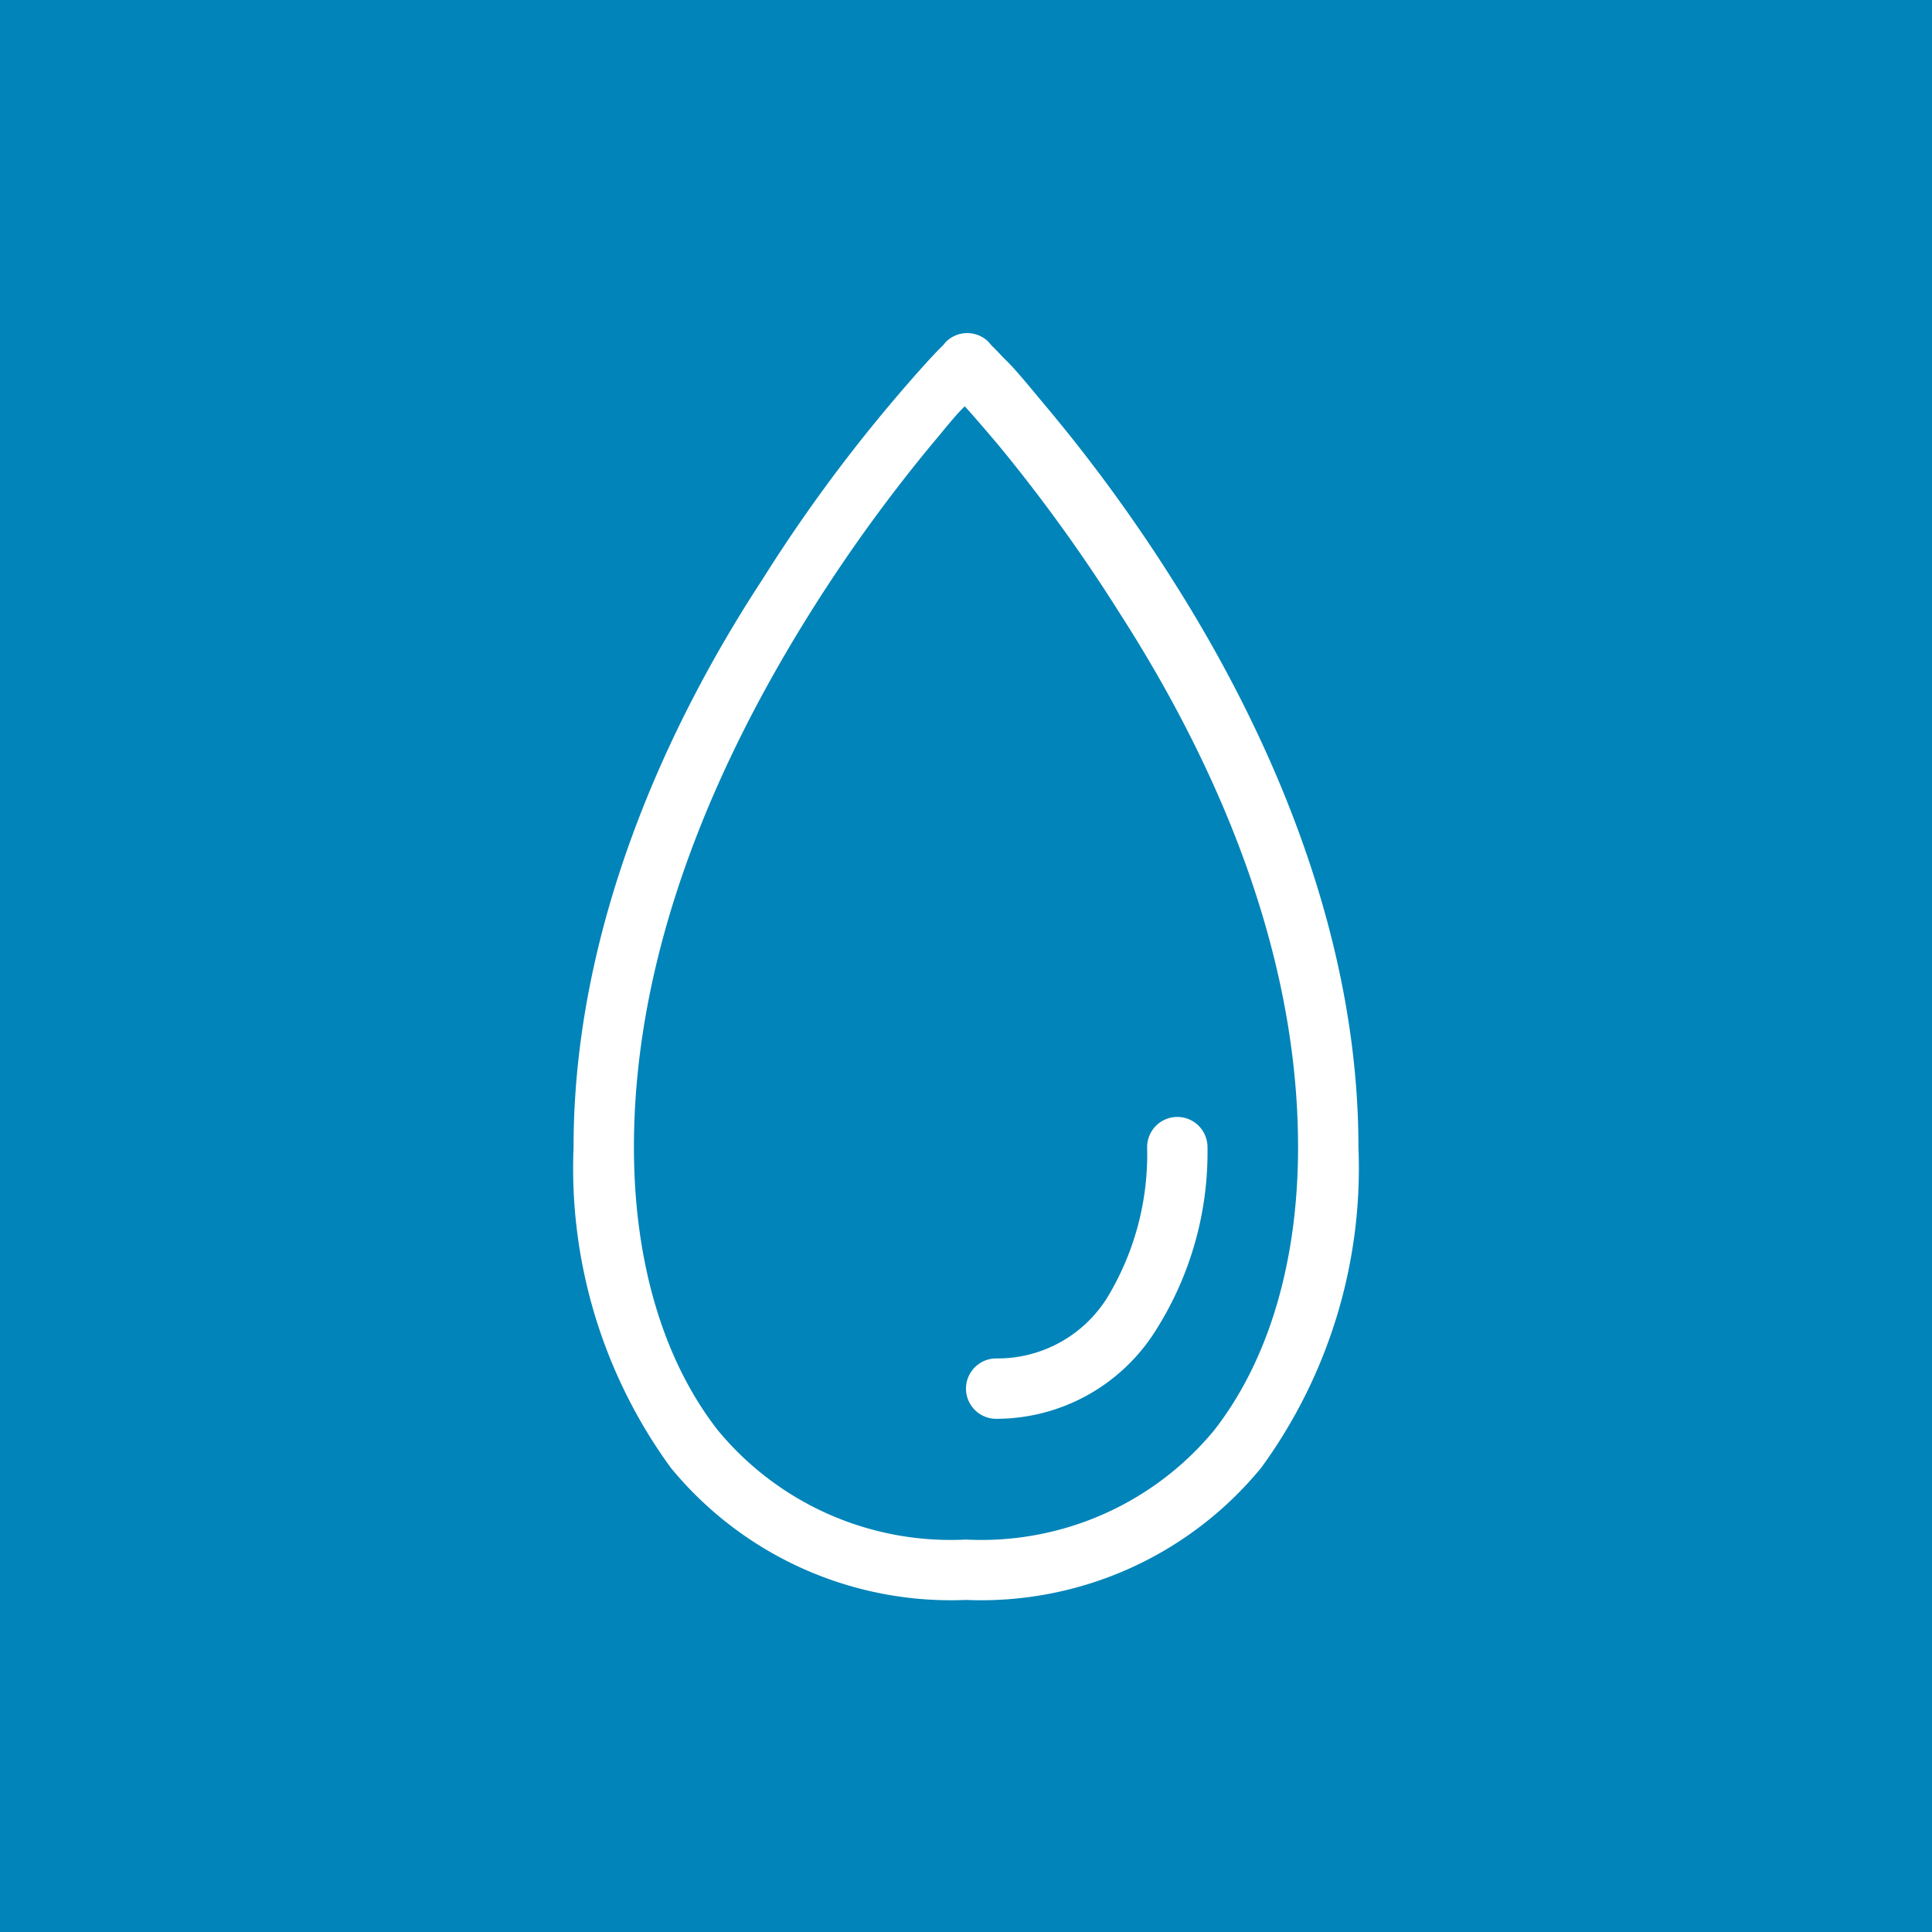 <svg xmlns="http://www.w3.org/2000/svg" viewBox="0 0 64 64"><defs><style>.cls-1{fill:#0084b9;}.cls-2{fill:#fff;}</style></defs><g id="posi"><rect class="cls-1" width="64" height="64"/><path class="cls-2" d="M39,37a1,1,0,0,0-1,1,9.16,9.16,0,0,1-1.33,5A4.28,4.28,0,0,1,33,45a1,1,0,0,0,0,2,6.24,6.24,0,0,0,5.33-3A11,11,0,0,0,40,38,1,1,0,0,0,39,37Z"/><path class="cls-2" d="M38.85,19.22a52.88,52.88,0,0,0-4.21-5.77c-.57-.68-1-1.22-1.39-1.59-.17-.18-.3-.32-.4-.41l-.1-.12,0,0h0a1,1,0,0,0-1.42,0h0l0,0-.1.12c-.1.09-.23.23-.4.41-.34.37-.82.91-1.39,1.59a51.69,51.69,0,0,0-4.2,5.77C22.11,24,19,30.73,19,38a16.84,16.84,0,0,0,3.22,10.62A12,12,0,0,0,32,53a12,12,0,0,0,9.78-4.38A16.84,16.84,0,0,0,45,38C45,30.73,41.89,24,38.85,19.22ZM32,12l-.39-.39Zm8.22,35.38A10,10,0,0,1,32,51a10,10,0,0,1-8.22-3.62C22,45.1,21,41.85,21,38c0-6.73,2.89-13,5.85-17.72a52.3,52.3,0,0,1,4-5.54c.44-.52.81-1,1.11-1.28.3.33.67.76,1.11,1.28a53.62,53.62,0,0,1,4,5.54C40.11,25,43,31.27,43,38,43,41.85,42,45.1,40.22,47.38Z"/></g></svg>